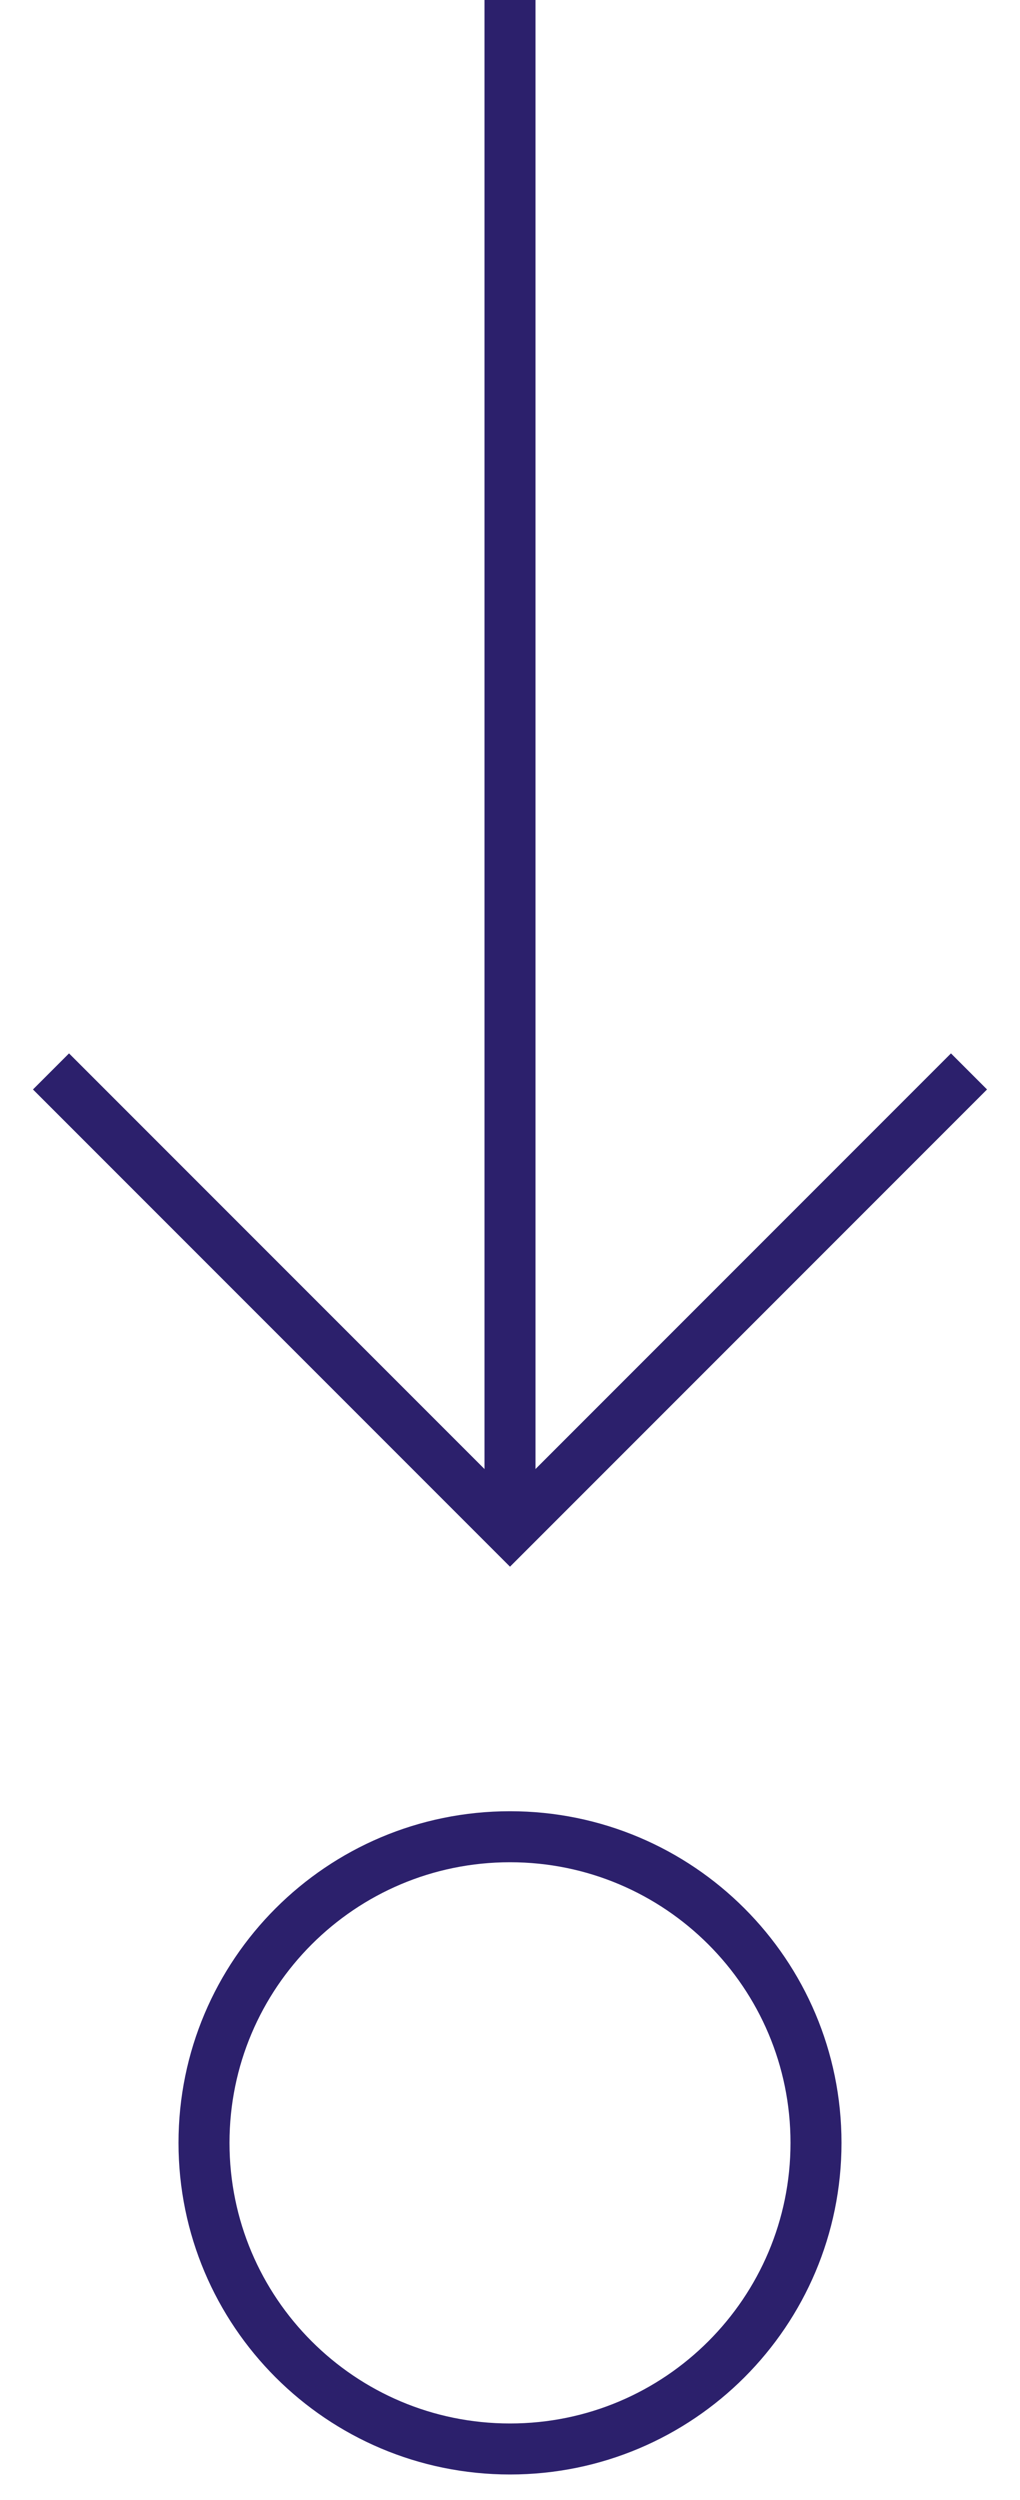 <svg width="20" height="49" viewBox="0 0 20 49" fill="none" xmlns="http://www.w3.org/2000/svg">
<path d="M10 30V0" stroke="#2C206C" stroke-miterlimit="10"/>
<path d="M1 21L10 30L19 21" stroke="#2C206C" stroke-miterlimit="10"/>
<path d="M10 48C13.314 48 16 45.314 16 42C16 38.686 13.314 36 10 36C6.686 36 4 38.686 4 42C4 45.314 6.686 48 10 48Z" stroke="#2C206C" stroke-miterlimit="10"/>
</svg>
